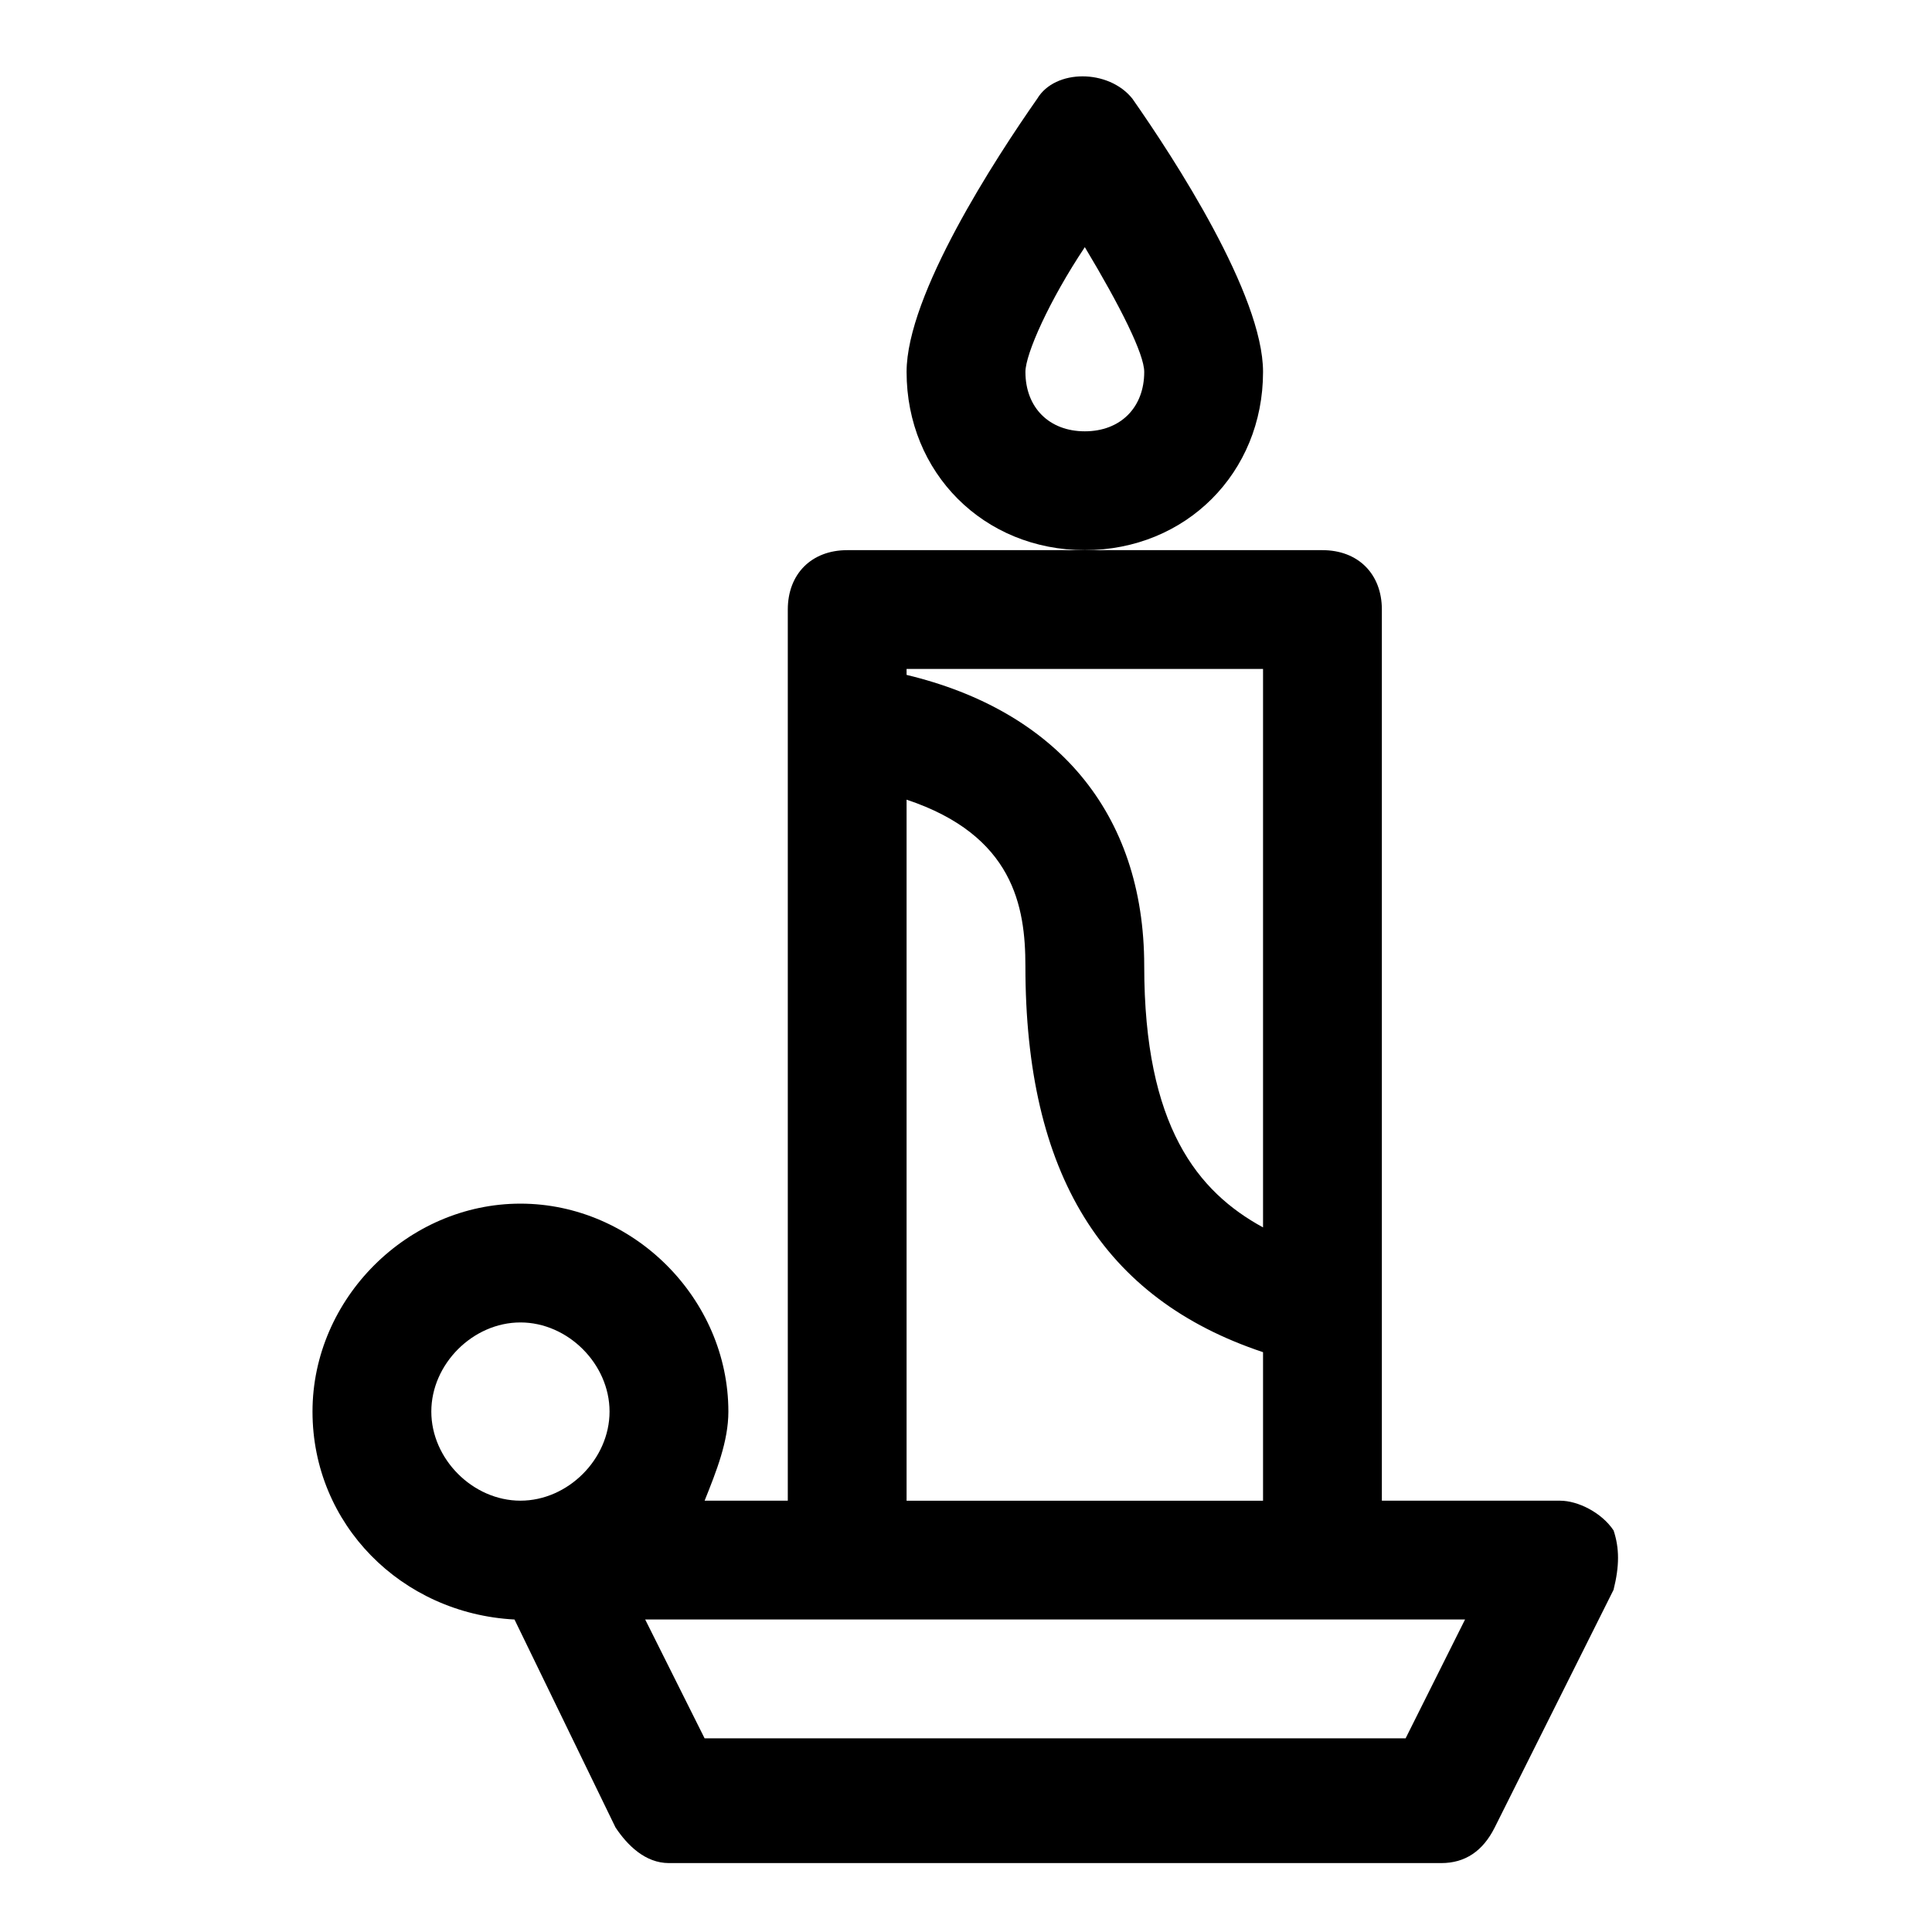 <?xml version="1.0" encoding="UTF-8"?>
<!-- Uploaded to: ICON Repo, www.iconrepo.com, Generator: ICON Repo Mixer Tools -->
<svg fill="#000000" width="800px" height="800px" version="1.1" viewBox="144 144 512 512" xmlns="http://www.w3.org/2000/svg">
 <g>
  <path d="m571.61 549.57c-3.148-4.723-9.445-7.871-14.172-7.871h-47.23v-236.16c0-9.445-6.297-15.742-15.742-15.742h-125.95c-9.445 0-15.742 6.297-15.742 15.742v236.16h-22.043c3.148-7.871 6.297-15.742 6.297-23.617 0-29.914-25.191-55.105-55.105-55.105-29.914 0.004-55.105 25.191-55.105 55.105s23.617 53.531 53.531 55.105l26.766 55.105c3.148 4.723 7.871 9.445 14.168 9.445h204.67c6.297 0 11.02-3.148 14.168-9.445l31.488-62.977c1.578-6.301 1.578-11.023 0.004-15.746zm-92.891-228.29v147.99c-17.32-9.445-31.488-26.766-31.488-69.273 0-40.934-23.617-67.699-62.977-77.145v-1.574zm-94.465 34.637c28.34 9.445 31.488 28.34 31.488 44.082 0 55.105 20.469 88.168 62.977 102.34v39.363h-94.465zm-125.95 162.16c0-12.594 11.023-23.617 23.617-23.617s23.617 11.02 23.617 23.617-11.023 23.617-23.617 23.617-23.617-11.02-23.617-23.617zm258.2 86.594h-185.78l-15.742-31.488h217.27z"/>
  <path d="m478.72 242.56c0-20.469-23.617-56.68-34.637-72.422-6.297-7.871-20.469-7.871-25.191 0-11.02 15.742-34.637 51.953-34.637 72.422 0 26.766 20.469 47.23 47.23 47.23 26.766 0 47.234-20.465 47.234-47.23zm-47.23 15.742c-9.445 0-15.742-6.297-15.742-15.742 0-4.723 6.297-18.895 15.742-33.062 9.445 15.742 15.742 28.34 15.742 33.062 0 9.445-6.297 15.742-15.742 15.742z"/>
 </g>
</svg>